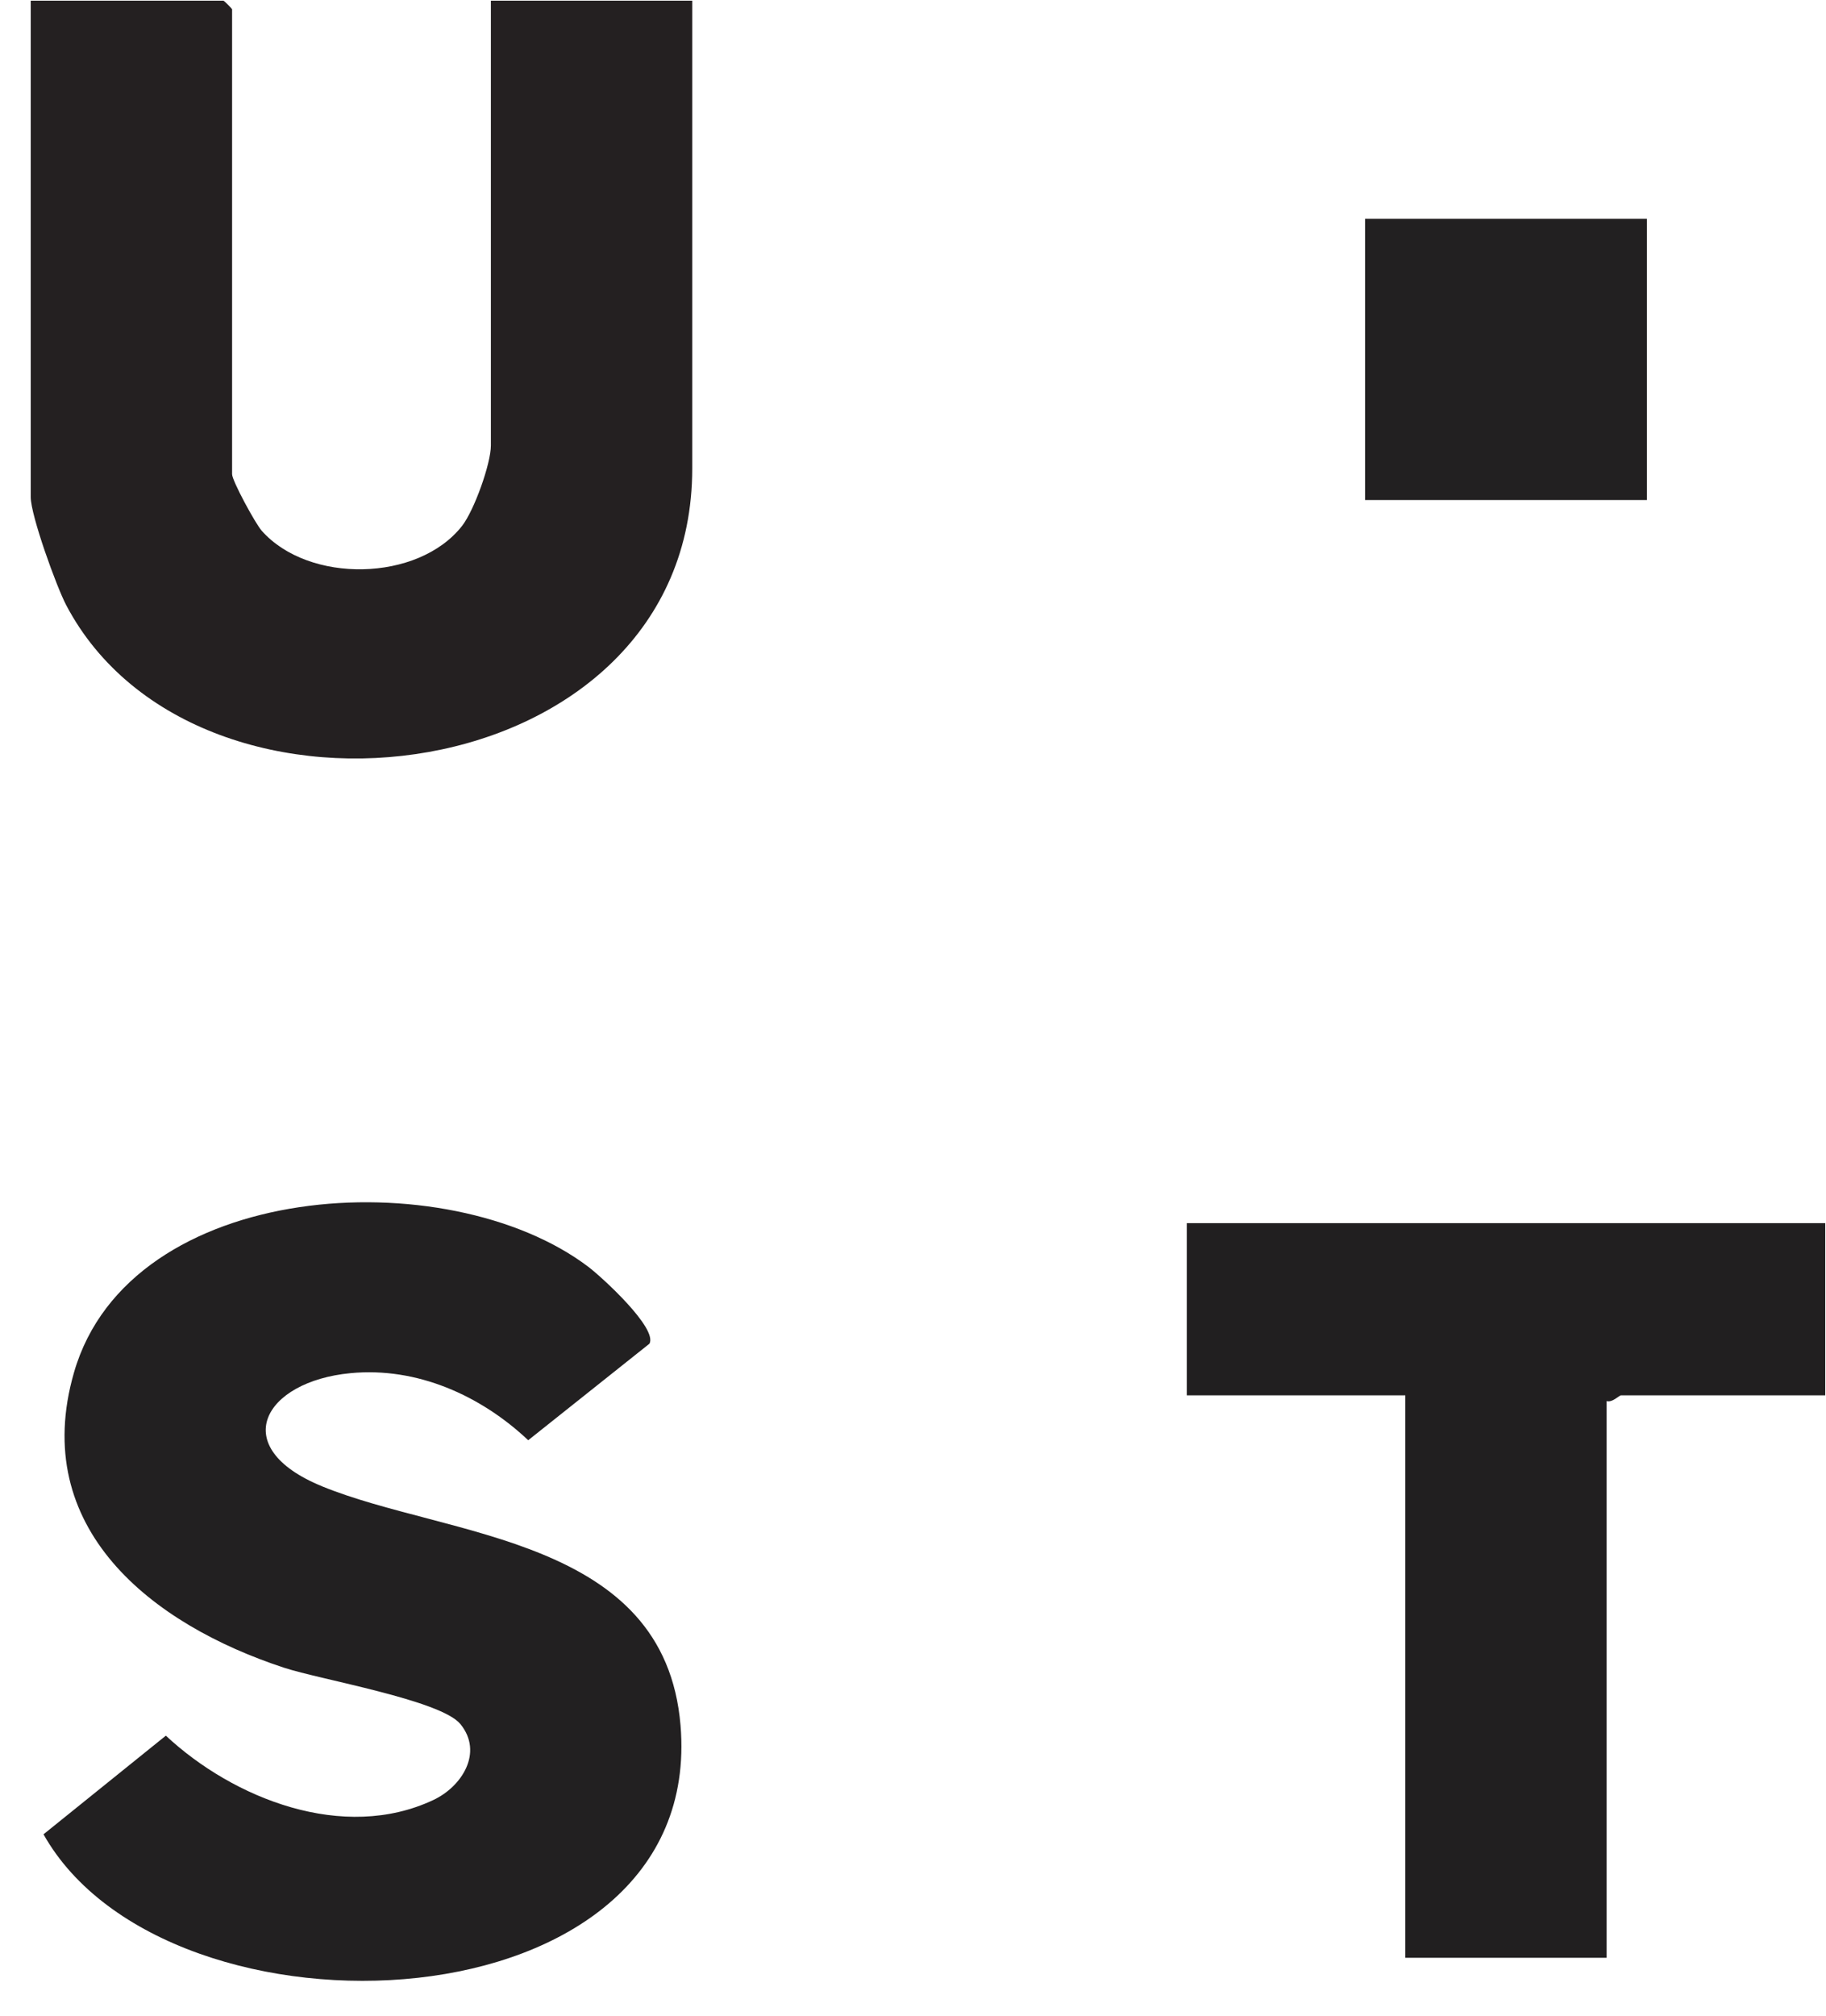 <svg width="29" height="32" viewBox="0 0 29 32" fill="none" xmlns="http://www.w3.org/2000/svg">
<path d="M7.796 7.072C7.796 7.362 7.531 8.102 7.339 8.348C6.642 9.24 4.901 9.268 4.156 8.425C4.055 8.311 3.686 7.632 3.686 7.528V0.148C3.686 0.138 3.559 0.011 3.549 0.011H0.488V7.892C0.488 8.181 0.894 9.307 1.052 9.608C3.143 13.576 10.994 12.578 10.994 7.437V0.011H7.796V7.072H7.796Z" fill="#242021"/>
<path d="M5.114 23.595C3.598 22.975 4.187 21.929 5.569 21.799C6.623 21.698 7.637 22.155 8.389 22.864L10.315 21.331C10.446 21.085 9.558 20.273 9.341 20.109C7.106 18.42 2.059 18.719 1.175 21.789C0.462 24.262 2.408 25.785 4.51 26.475C5.087 26.665 7.001 26.989 7.312 27.37C7.682 27.824 7.331 28.365 6.883 28.575C5.457 29.247 3.709 28.557 2.634 27.554L0.691 29.12C2.658 32.617 11.214 32.274 10.808 27.391C10.558 24.393 7.115 24.414 5.113 23.595H5.114Z" fill="#222021"/>
<path d="M18.848 22.151H22.319V31.08H25.516V22.242C25.606 22.271 25.715 22.151 25.745 22.151H28.988V19.418H18.848V22.151Z" fill="#211F20"/>
<path d="M26.156 3.473H21.68V7.938H26.156V3.473Z" fill="#222021"/>
</svg>
